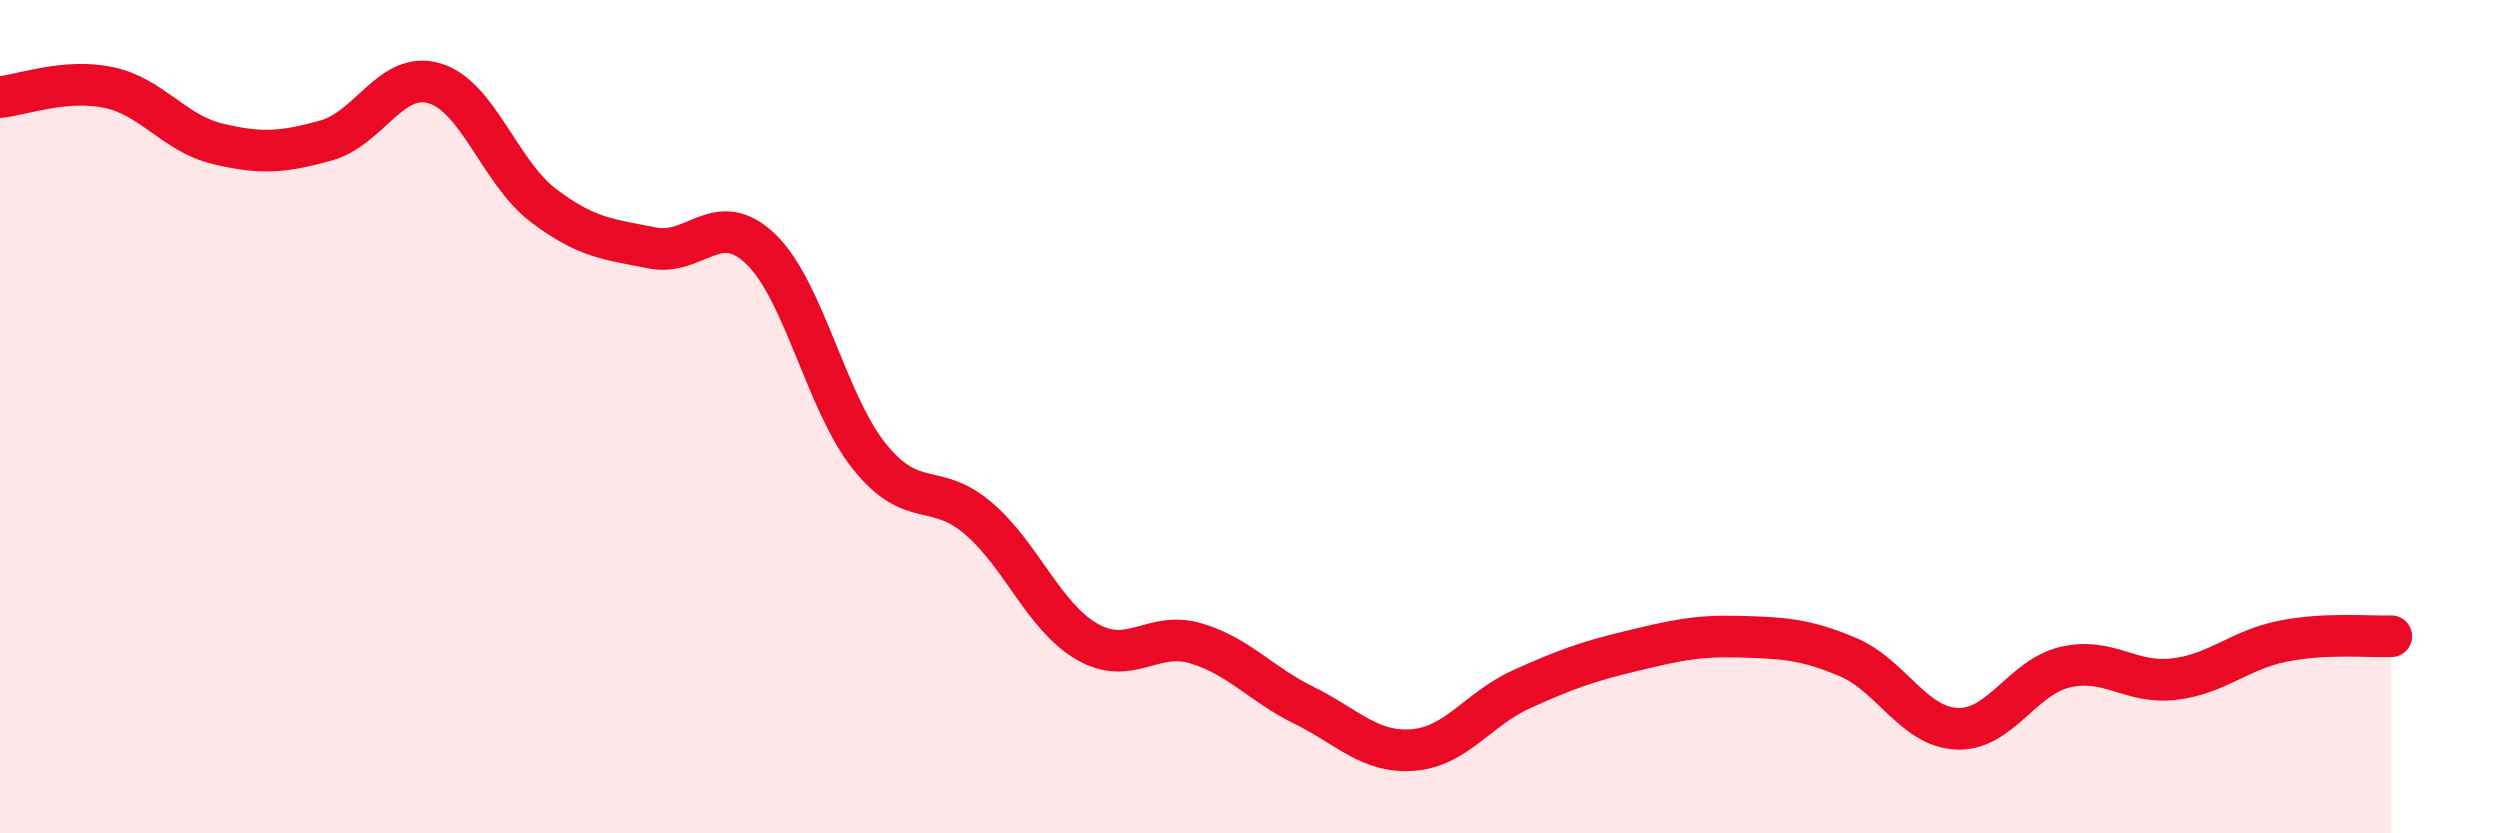 
    <svg width="60" height="20" viewBox="0 0 60 20" xmlns="http://www.w3.org/2000/svg">
      <path
        d="M 0,2.33 C 0.52,2.28 1.57,1.88 2.61,2.1 C 3.65,2.32 4.18,3.2 5.22,3.45 C 6.26,3.7 6.79,3.66 7.83,3.37 C 8.87,3.08 9.39,1.69 10.43,2 C 11.47,2.31 12,4.14 13.04,4.93 C 14.08,5.72 14.61,5.74 15.65,5.95 C 16.69,6.16 17.22,4.98 18.26,5.98 C 19.3,6.98 19.83,9.67 20.87,10.96 C 21.91,12.25 22.44,11.55 23.48,12.44 C 24.52,13.33 25.05,14.8 26.09,15.4 C 27.13,16 27.66,15.13 28.7,15.44 C 29.74,15.75 30.26,16.42 31.3,16.93 C 32.34,17.44 32.87,18.08 33.91,18 C 34.95,17.92 35.48,17.01 36.52,16.54 C 37.56,16.07 38.09,15.88 39.13,15.63 C 40.17,15.38 40.7,15.25 41.74,15.28 C 42.78,15.31 43.31,15.33 44.35,15.77 C 45.39,16.21 45.92,17.44 46.96,17.49 C 48,17.54 48.53,16.25 49.57,16.01 C 50.61,15.77 51.13,16.42 52.17,16.3 C 53.21,16.18 53.74,15.6 54.78,15.39 C 55.82,15.18 56.87,15.29 57.39,15.27L57.39 20L0 20Z"
        fill="#EB0A25"
        opacity="0.1"
        stroke-linecap="round"
        stroke-linejoin="round"
      />
      <path
        d="M 0,2.33 C 0.52,2.28 1.57,1.88 2.61,2.1 C 3.65,2.32 4.18,3.2 5.22,3.45 C 6.26,3.7 6.79,3.66 7.83,3.37 C 8.87,3.08 9.39,1.69 10.43,2 C 11.47,2.31 12,4.14 13.04,4.93 C 14.08,5.72 14.61,5.74 15.65,5.95 C 16.69,6.16 17.22,4.98 18.26,5.98 C 19.3,6.98 19.83,9.67 20.87,10.96 C 21.91,12.25 22.44,11.55 23.48,12.44 C 24.52,13.33 25.05,14.8 26.09,15.4 C 27.13,16 27.66,15.13 28.7,15.44 C 29.74,15.75 30.26,16.42 31.3,16.93 C 32.34,17.44 32.87,18.08 33.91,18 C 34.95,17.92 35.48,17.01 36.52,16.54 C 37.56,16.07 38.09,15.88 39.13,15.63 C 40.17,15.38 40.7,15.25 41.74,15.28 C 42.78,15.31 43.31,15.33 44.35,15.77 C 45.39,16.21 45.92,17.44 46.96,17.49 C 48,17.54 48.53,16.25 49.57,16.01 C 50.61,15.77 51.13,16.42 52.17,16.3 C 53.21,16.18 53.74,15.6 54.78,15.39 C 55.82,15.18 56.87,15.29 57.39,15.27"
        stroke="#EB0A25"
        stroke-width="1"
        fill="none"
        stroke-linecap="round"
        stroke-linejoin="round"
      />
    </svg>
  
